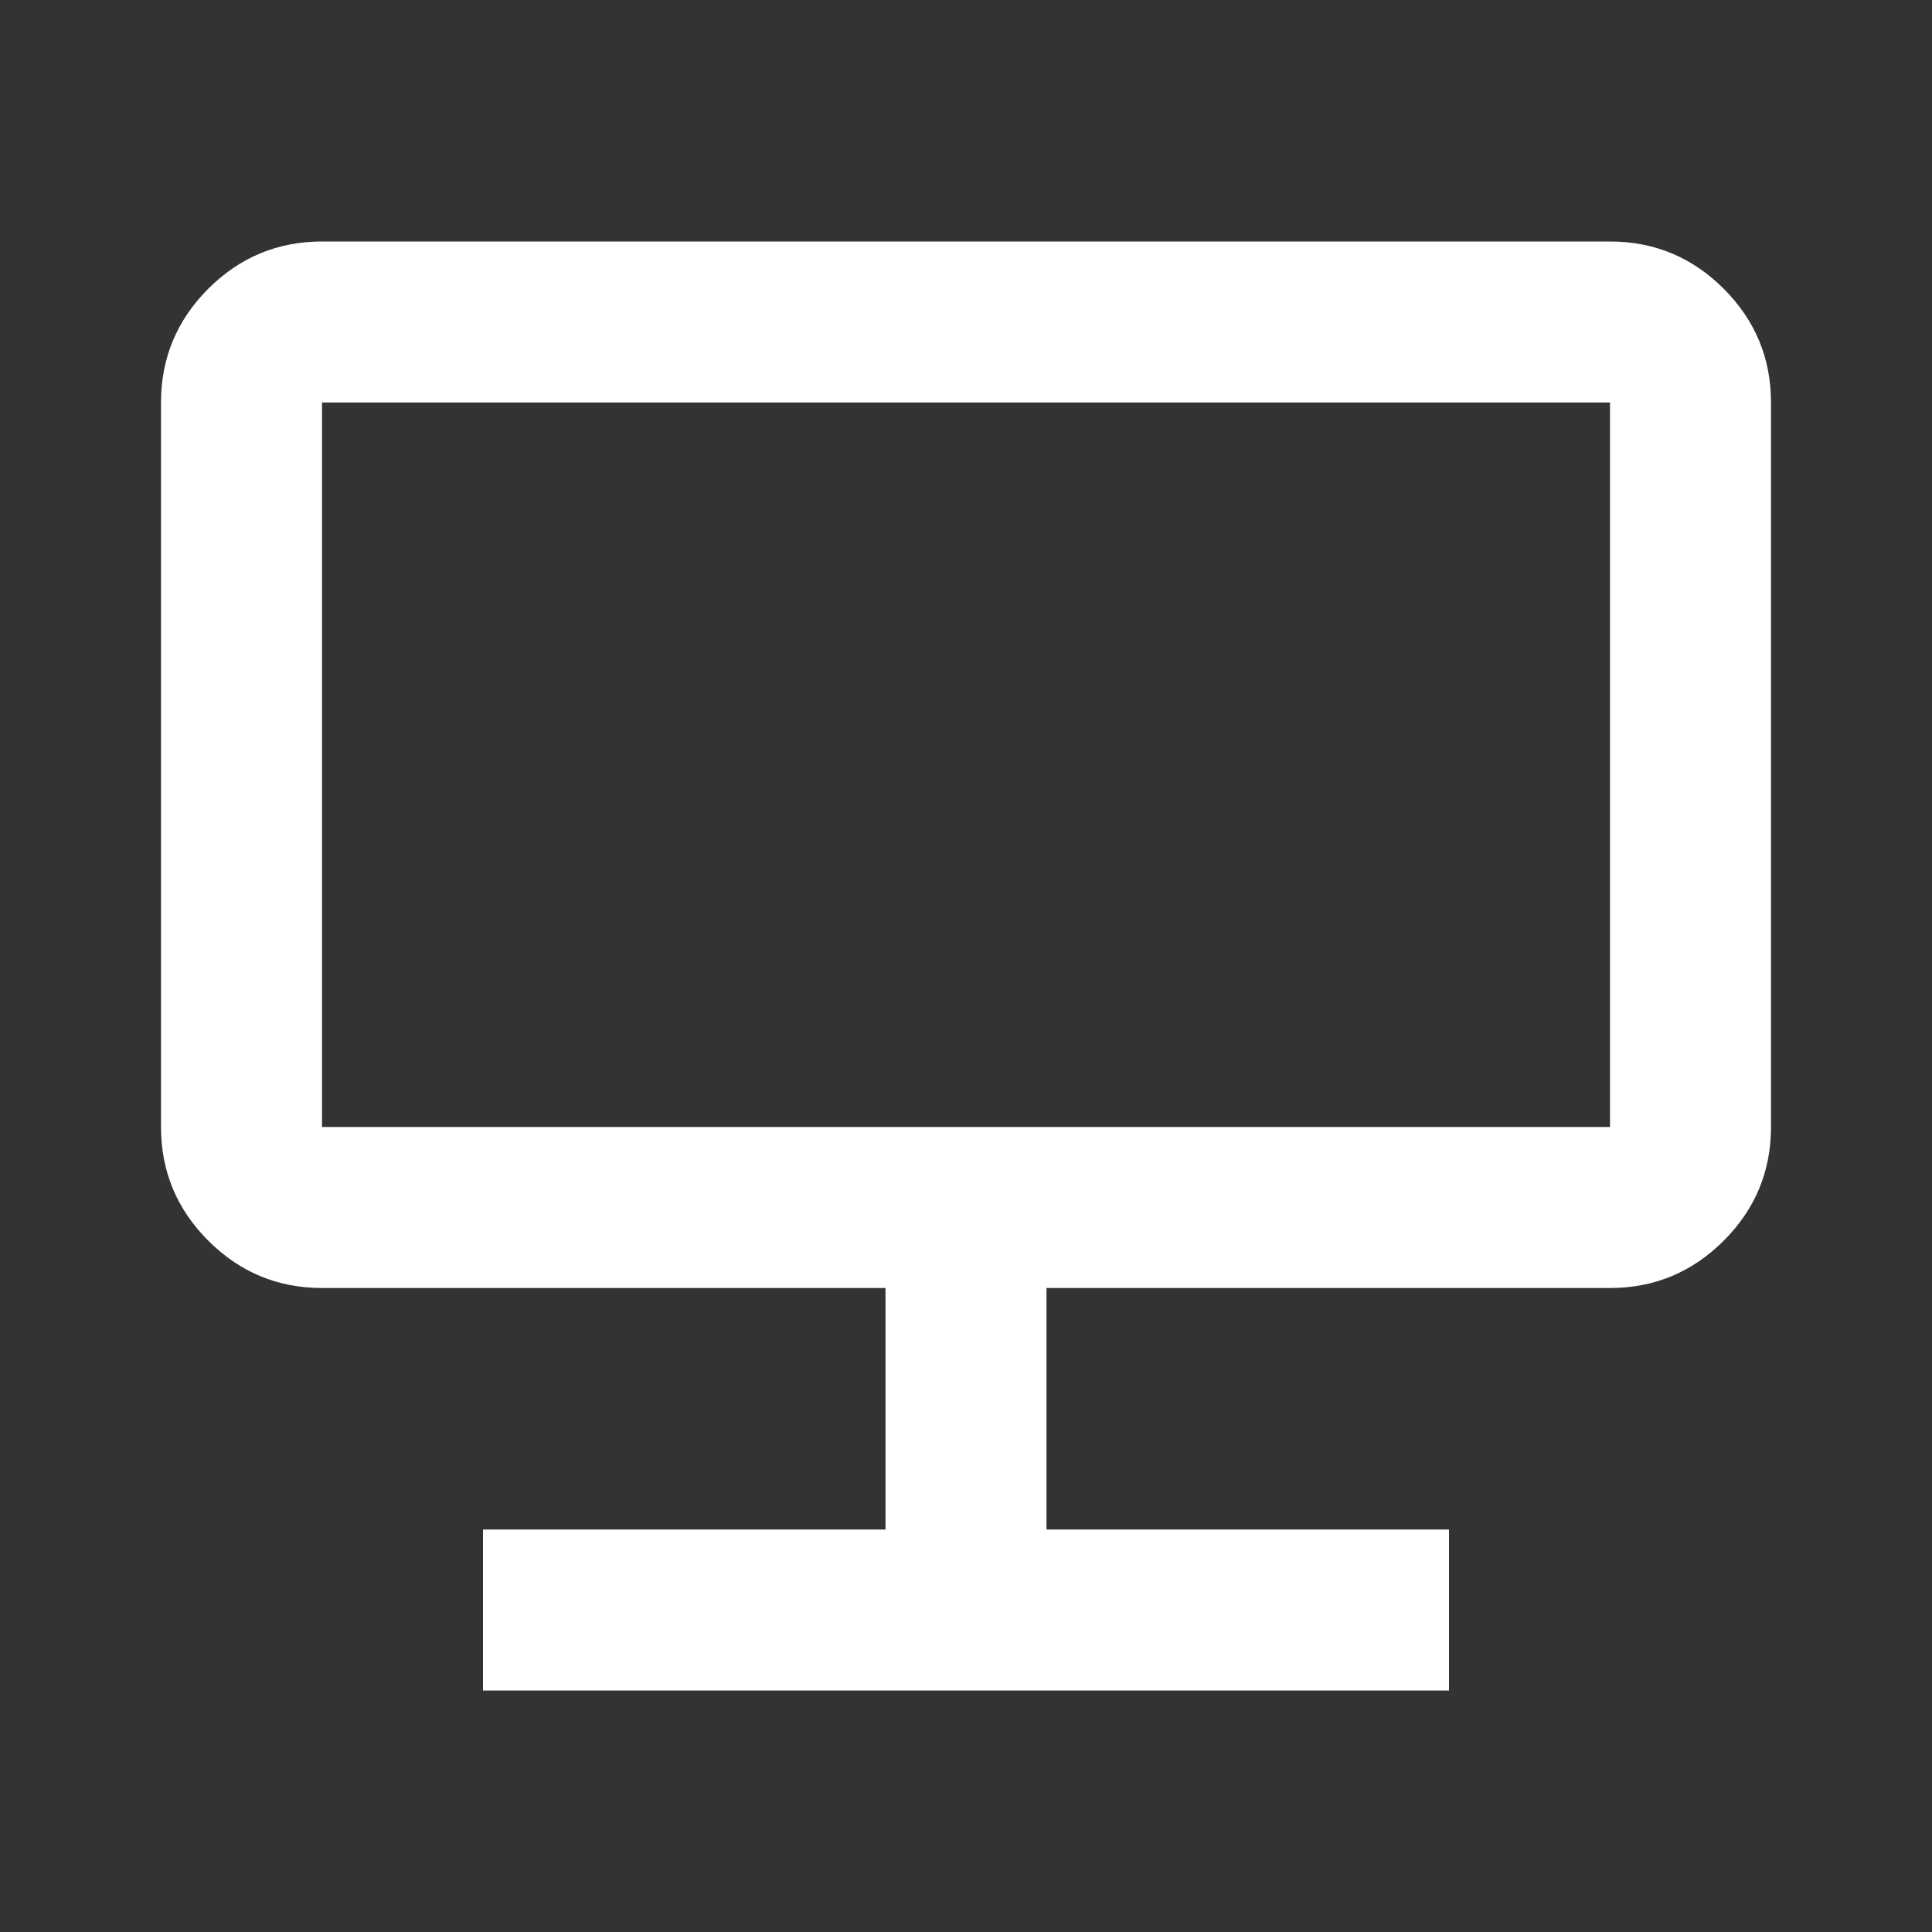 <svg width="24" height="24" viewBox="0 0 24 24" fill="none" xmlns="http://www.w3.org/2000/svg">
<rect x="0" y="0" width="24" height="24" fill="#333333" stroke="none"/>
<path d="M6 21V19H11V16H4C3.45 16 2.979 15.804 2.587 15.412C2.196 15.021 2 14.55 2 14V5C2 4.45 2.196 3.979 2.587 3.587C2.979 3.196 3.45 3 4 3H20C20.55 3 21.021 3.196 21.413 3.587C21.804 3.979 22 4.45 22 5V14C22 14.55 21.804 15.021 21.413 15.412C21.021 15.804 20.55 16 20 16H13V19H18V21H6ZM4 14H20V5H4V14Z" fill="white"/>
</svg>
